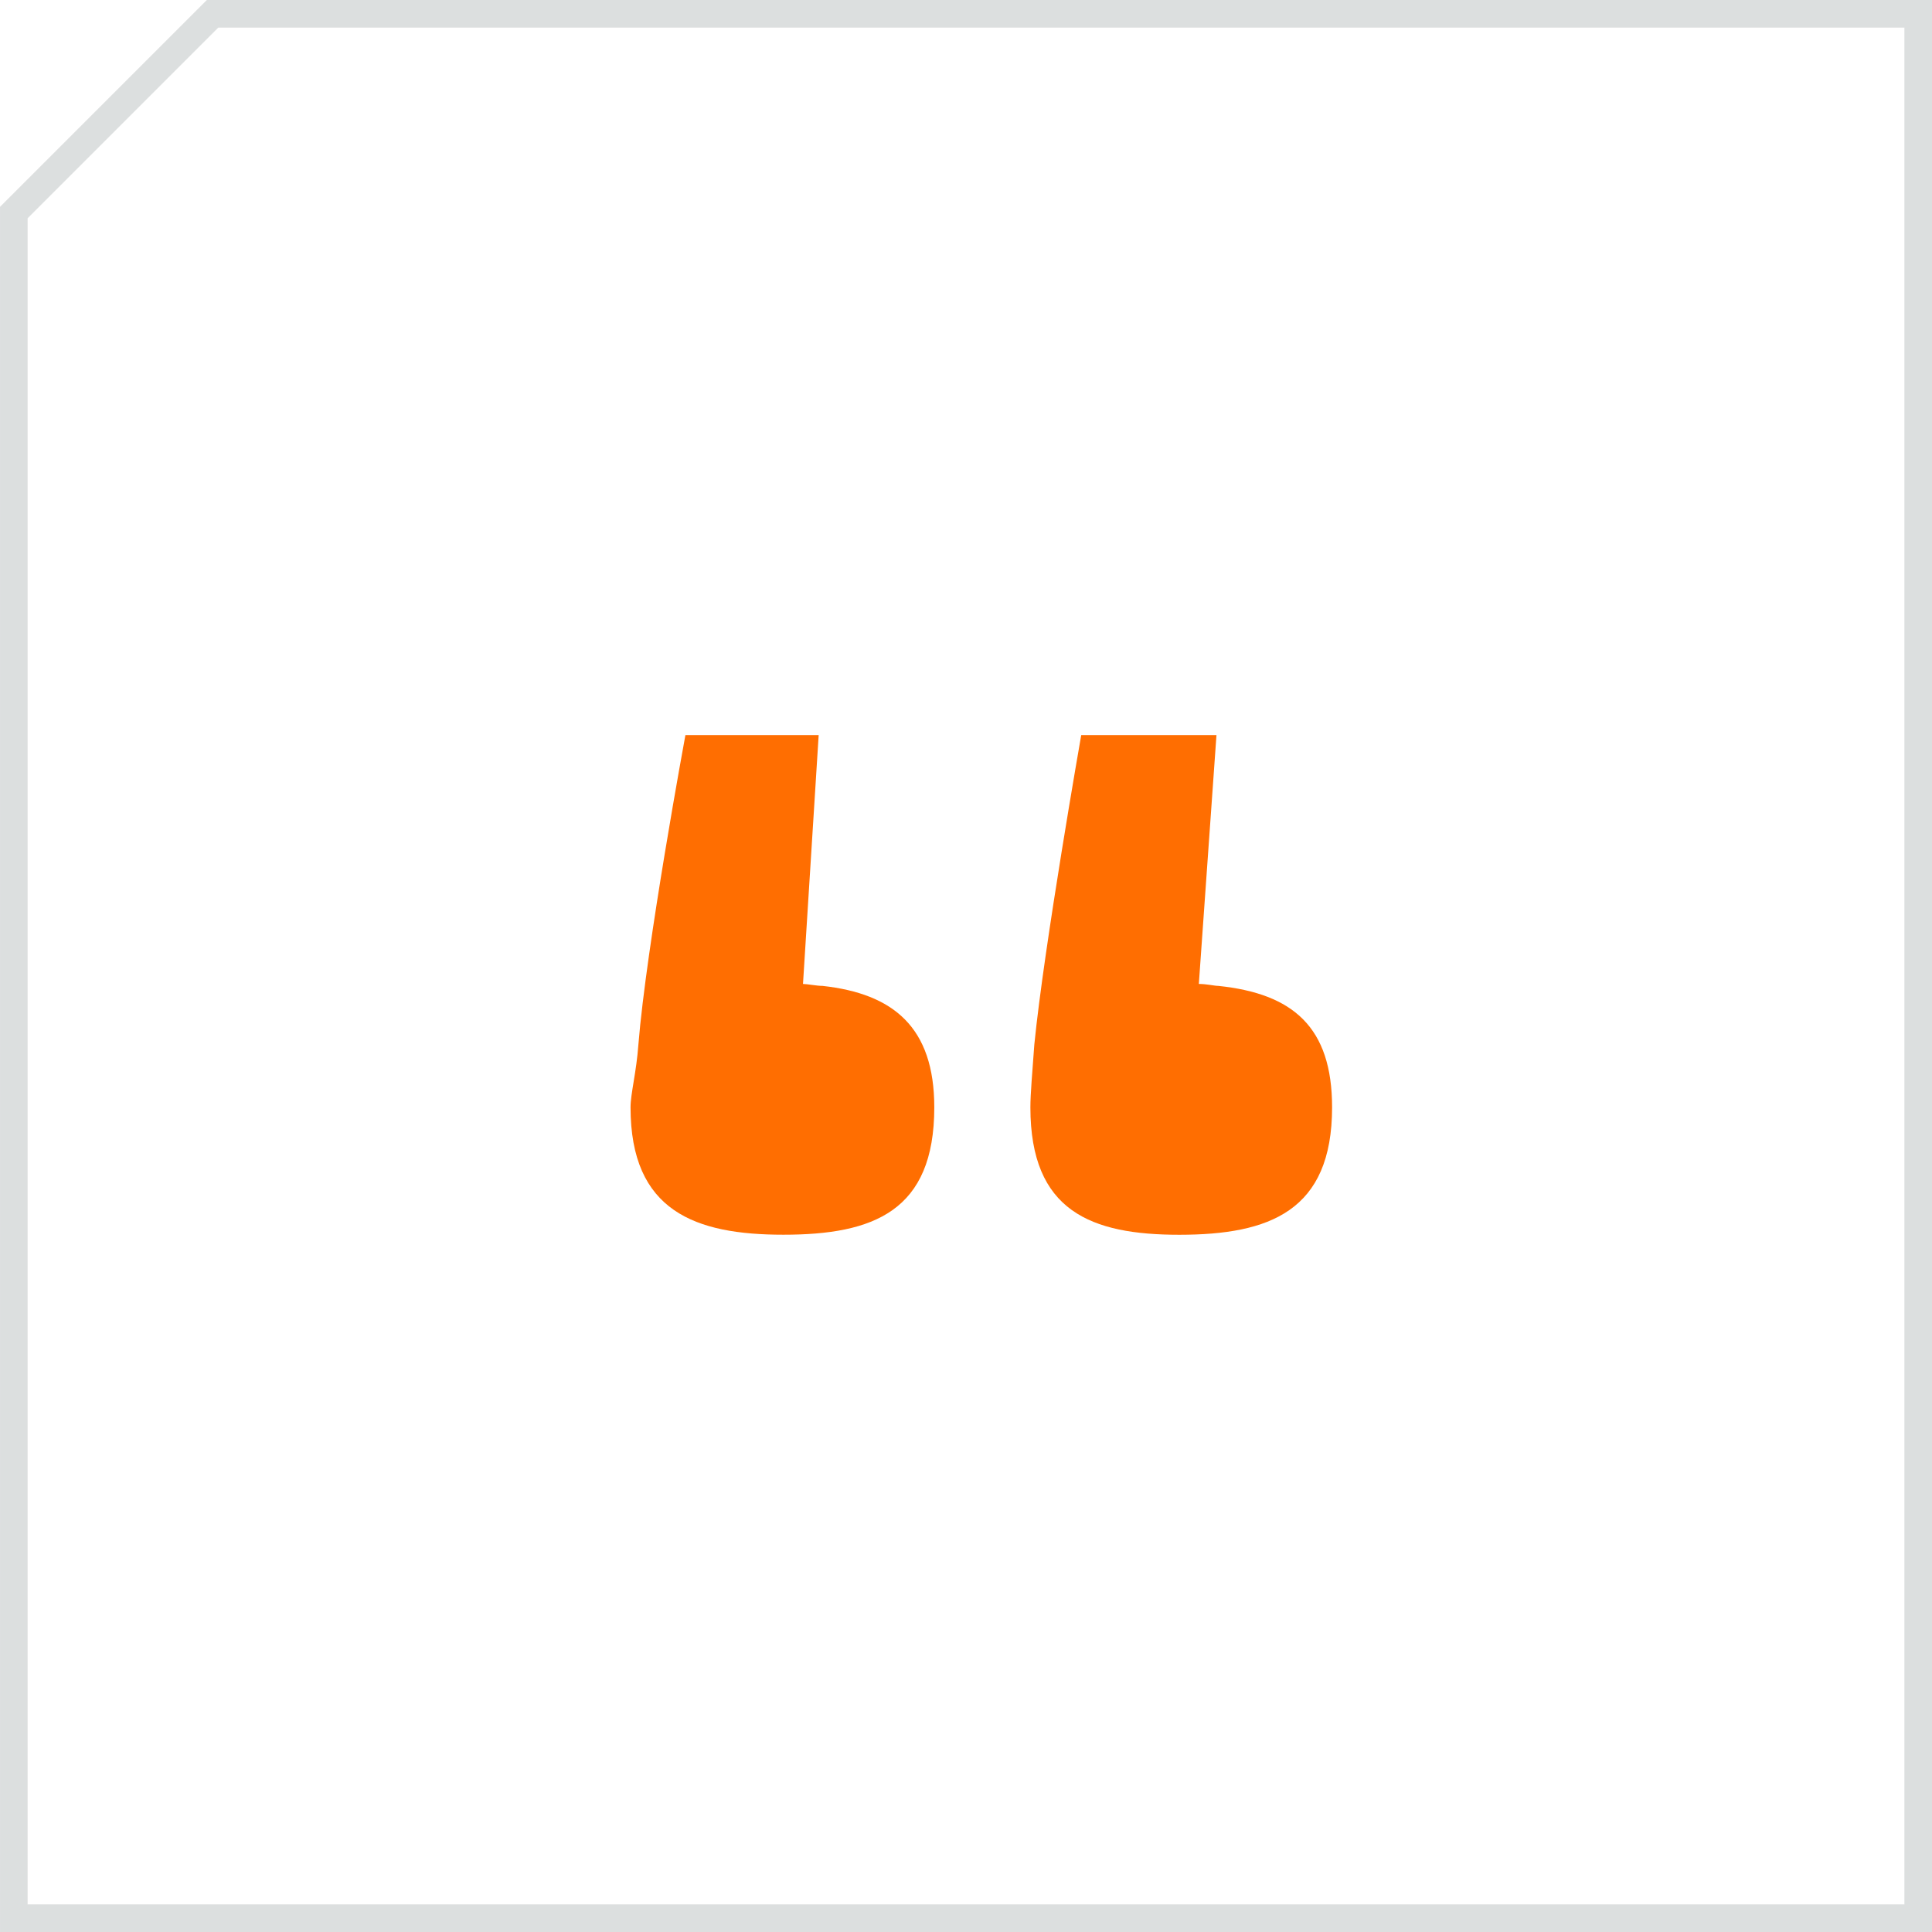   <svg
    xmlns="http://www.w3.org/2000/svg"
    width="70"
    height="70.001"
    viewBox="0 0 70 70.001"
  >
    <g
      id="Group_11487"
      data-name="Group 11487"
      transform="translate(-601 -3267)"
    >
      <path
        id="Path_24260"
        data-name="Path 24260"
        d="M27.264-31.879c0-2.911-1.42-4.118-4.118-4.4-.142,0-.426-.071-.71-.071l.639-9.017h-4.9s-1.349,7.668-1.7,11.218c-.071.994-.142,1.775-.142,2.272,0,3.763,2.2,4.615,5.4,4.615C24.992-27.264,27.264-28.116,27.264-31.879Zm-14.413,0c0-2.911-1.491-4.118-4.047-4.4-.213,0-.568-.071-.71-.071l.568-9.017H3.834S2.414-37.7,2.13-34.151c-.071.994-.284,1.775-.284,2.272,0,3.763,2.343,4.615,5.538,4.615C10.65-27.264,12.851-28.116,12.851-31.879Z"
        transform="translate(622 3339)"
        fill="#ff6e01"
      />
      <g
        id="Group_11169"
        data-name="Group 11169"
        transform="translate(-1149 3228)"
        opacity="0.15"
      >
        <path
          id="Subtraction_1"
          data-name="Subtraction 1"
          d="M160.456,152.368v-68H99.365l-6.908,6.908v61.092h68m1,1h-70V90.862l7.494-7.494h62.506Z"
          transform="translate(1658.544 -44.368)"
          fill="#172526"
        />
      </g>
    </g>
  </svg>